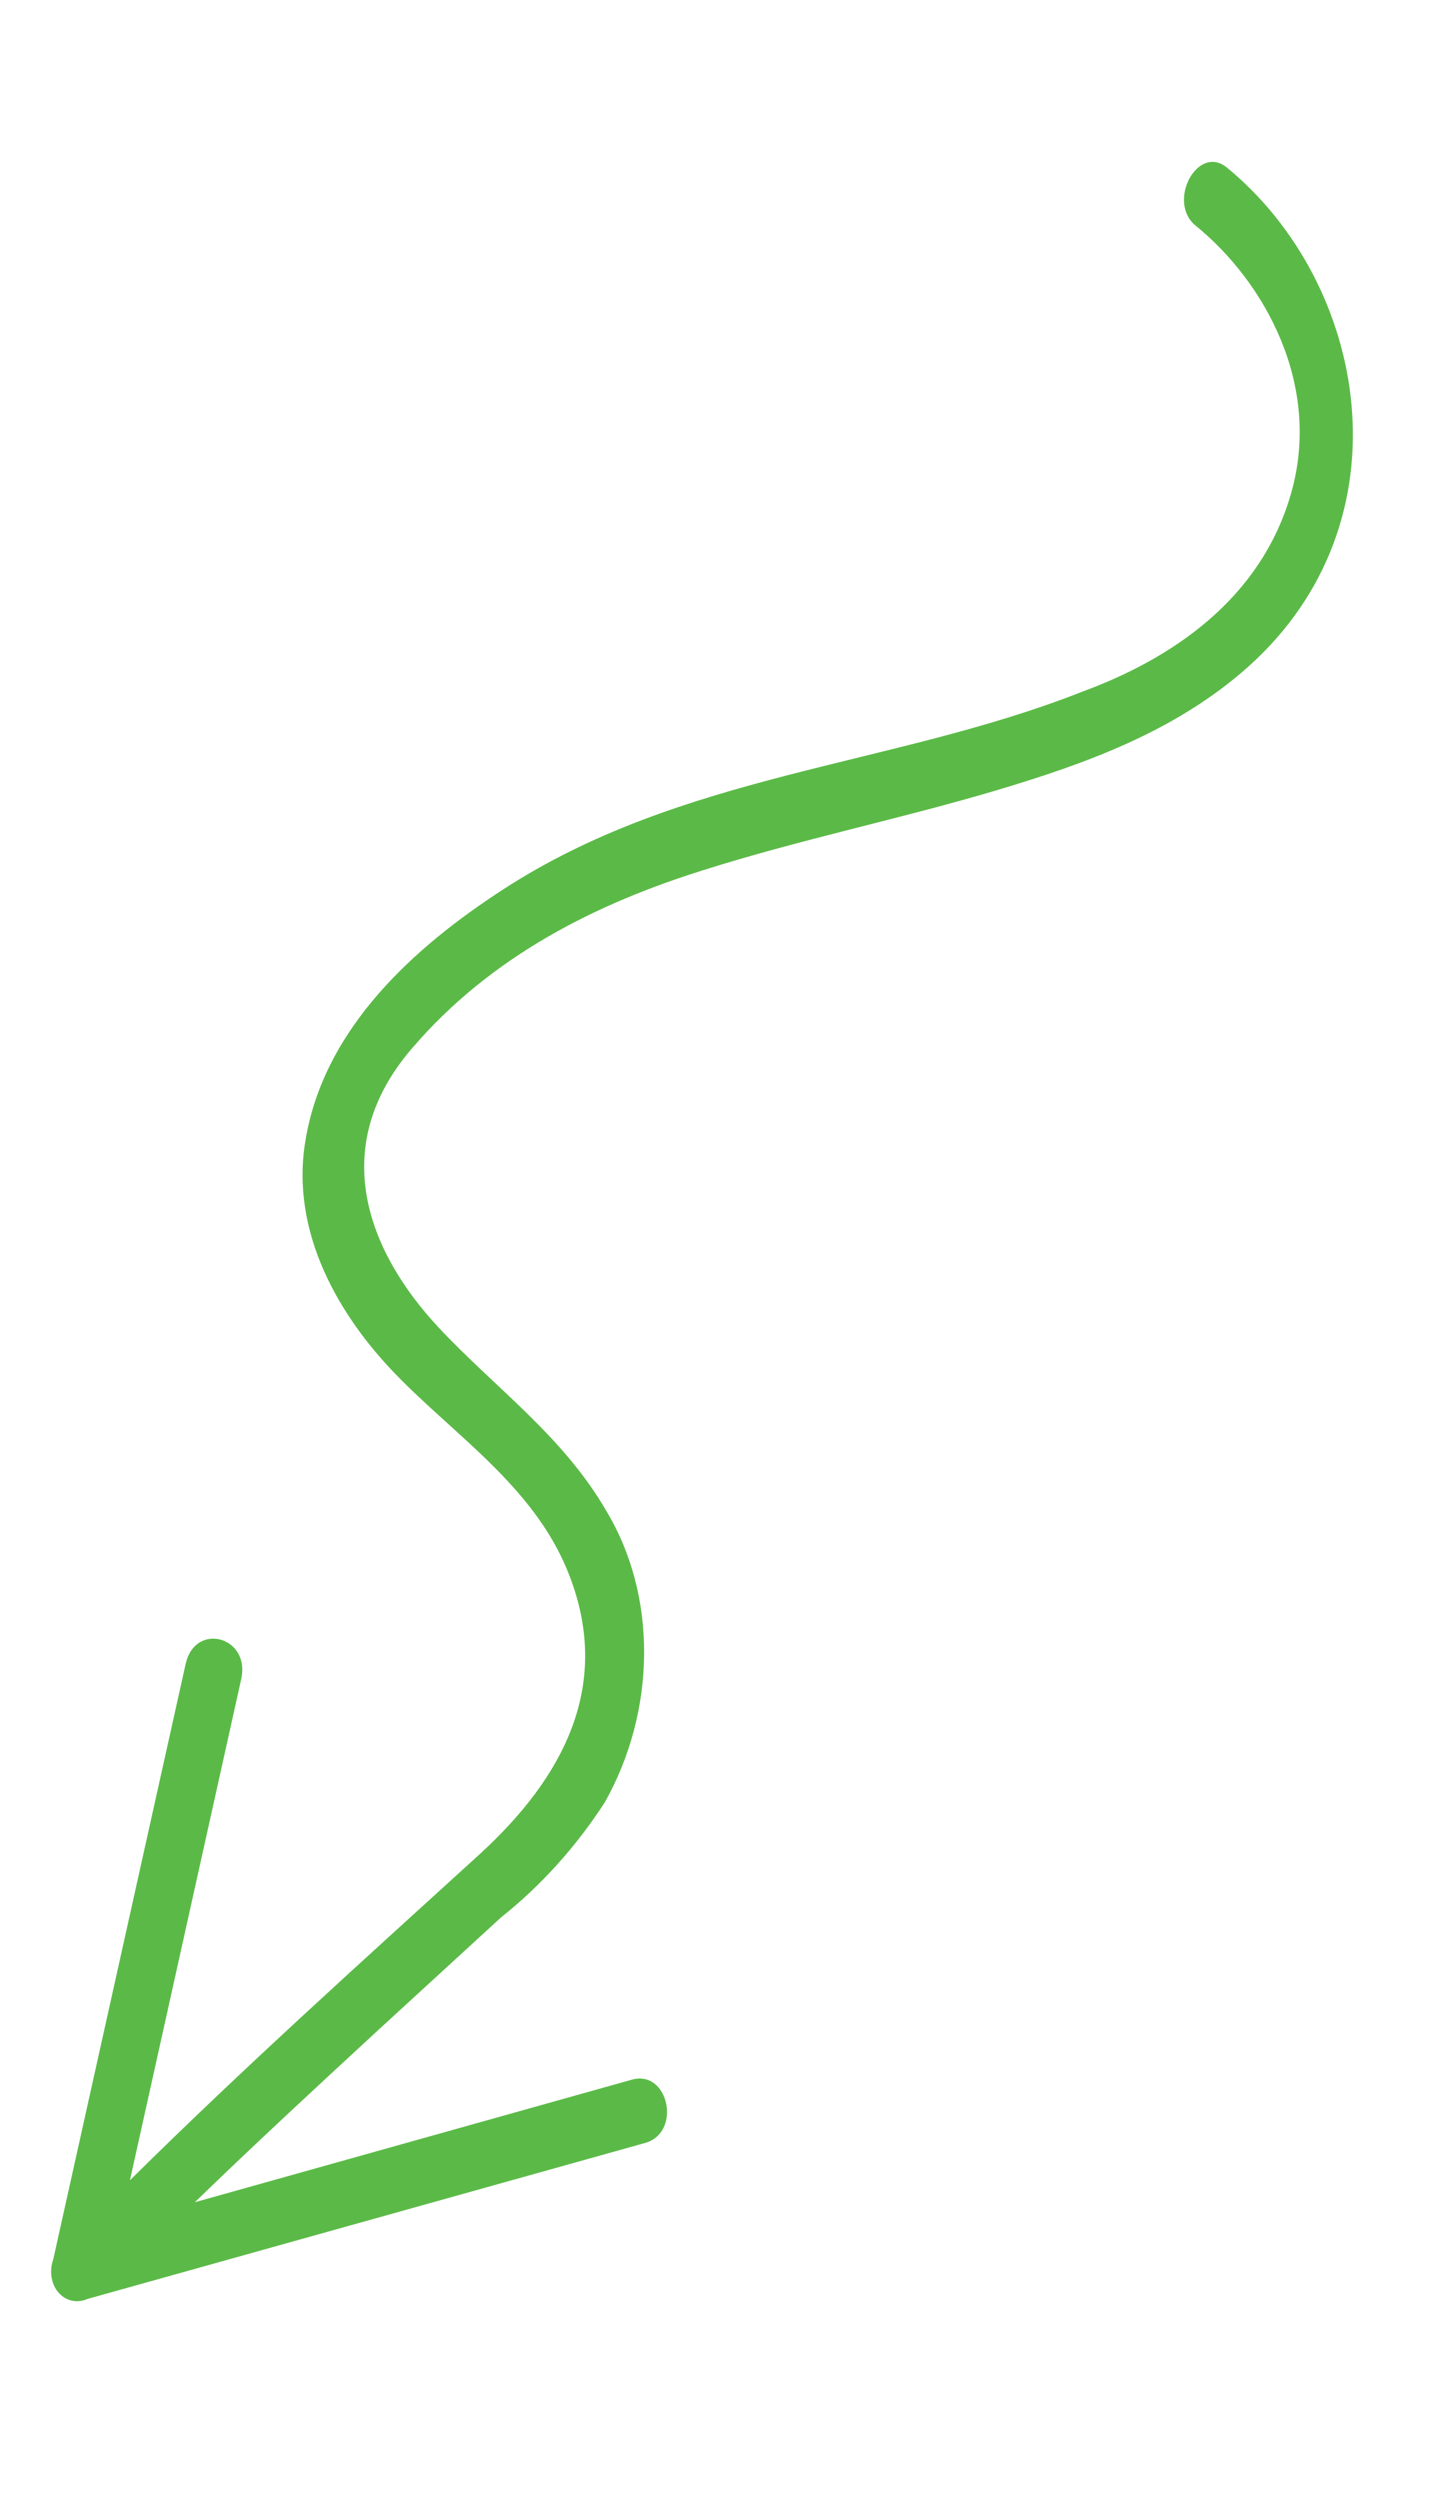 <svg width="142" height="248" viewBox="0 0 142 248" fill="none" xmlns="http://www.w3.org/2000/svg">
<path d="M5.282 224.128L18.426 165.035C19.366 160.871 24.834 162.329 23.947 166.508L12.893 216.274C24.171 205.115 35.91 194.573 47.551 183.971C55.931 176.323 60.943 167.018 56.278 155.725C52.823 147.358 45.041 142.317 39.228 136.286C33.767 130.645 28.737 122.319 30.318 113.088C32.184 101.824 41.376 93.798 49.737 88.352C67.615 76.646 88.465 76.079 107.403 68.609C116.072 65.42 125.112 59.561 128.135 48.869C131.157 38.176 125.518 27.975 118.649 22.387C115.752 20.033 118.834 14.233 121.75 16.625C135.749 28.101 140.019 51.643 123.911 66.093C116.661 72.594 107.56 75.801 98.941 78.378C89.244 81.261 79.442 83.26 69.784 86.318C59.268 89.608 48.762 94.78 40.871 104.008C32.427 113.815 36.519 124.164 43.504 131.661C49.167 137.718 55.825 142.392 60.169 149.877C62.64 153.973 63.943 158.892 63.918 164.027C63.893 169.161 62.54 174.285 60.028 178.766C57.169 183.182 53.684 187.048 49.732 190.187L37.651 201.264C31.503 206.938 25.355 212.613 19.334 218.453L62.694 206.295C66.353 205.261 67.691 211.548 64.005 212.575L8.703 228.038C8.199 228.265 7.658 228.327 7.145 228.217C6.633 228.108 6.169 227.831 5.81 227.42C5.45 227.009 5.209 226.48 5.116 225.897C5.022 225.314 5.08 224.7 5.282 224.128Z" fill="#5BBA47"/>
</svg>
